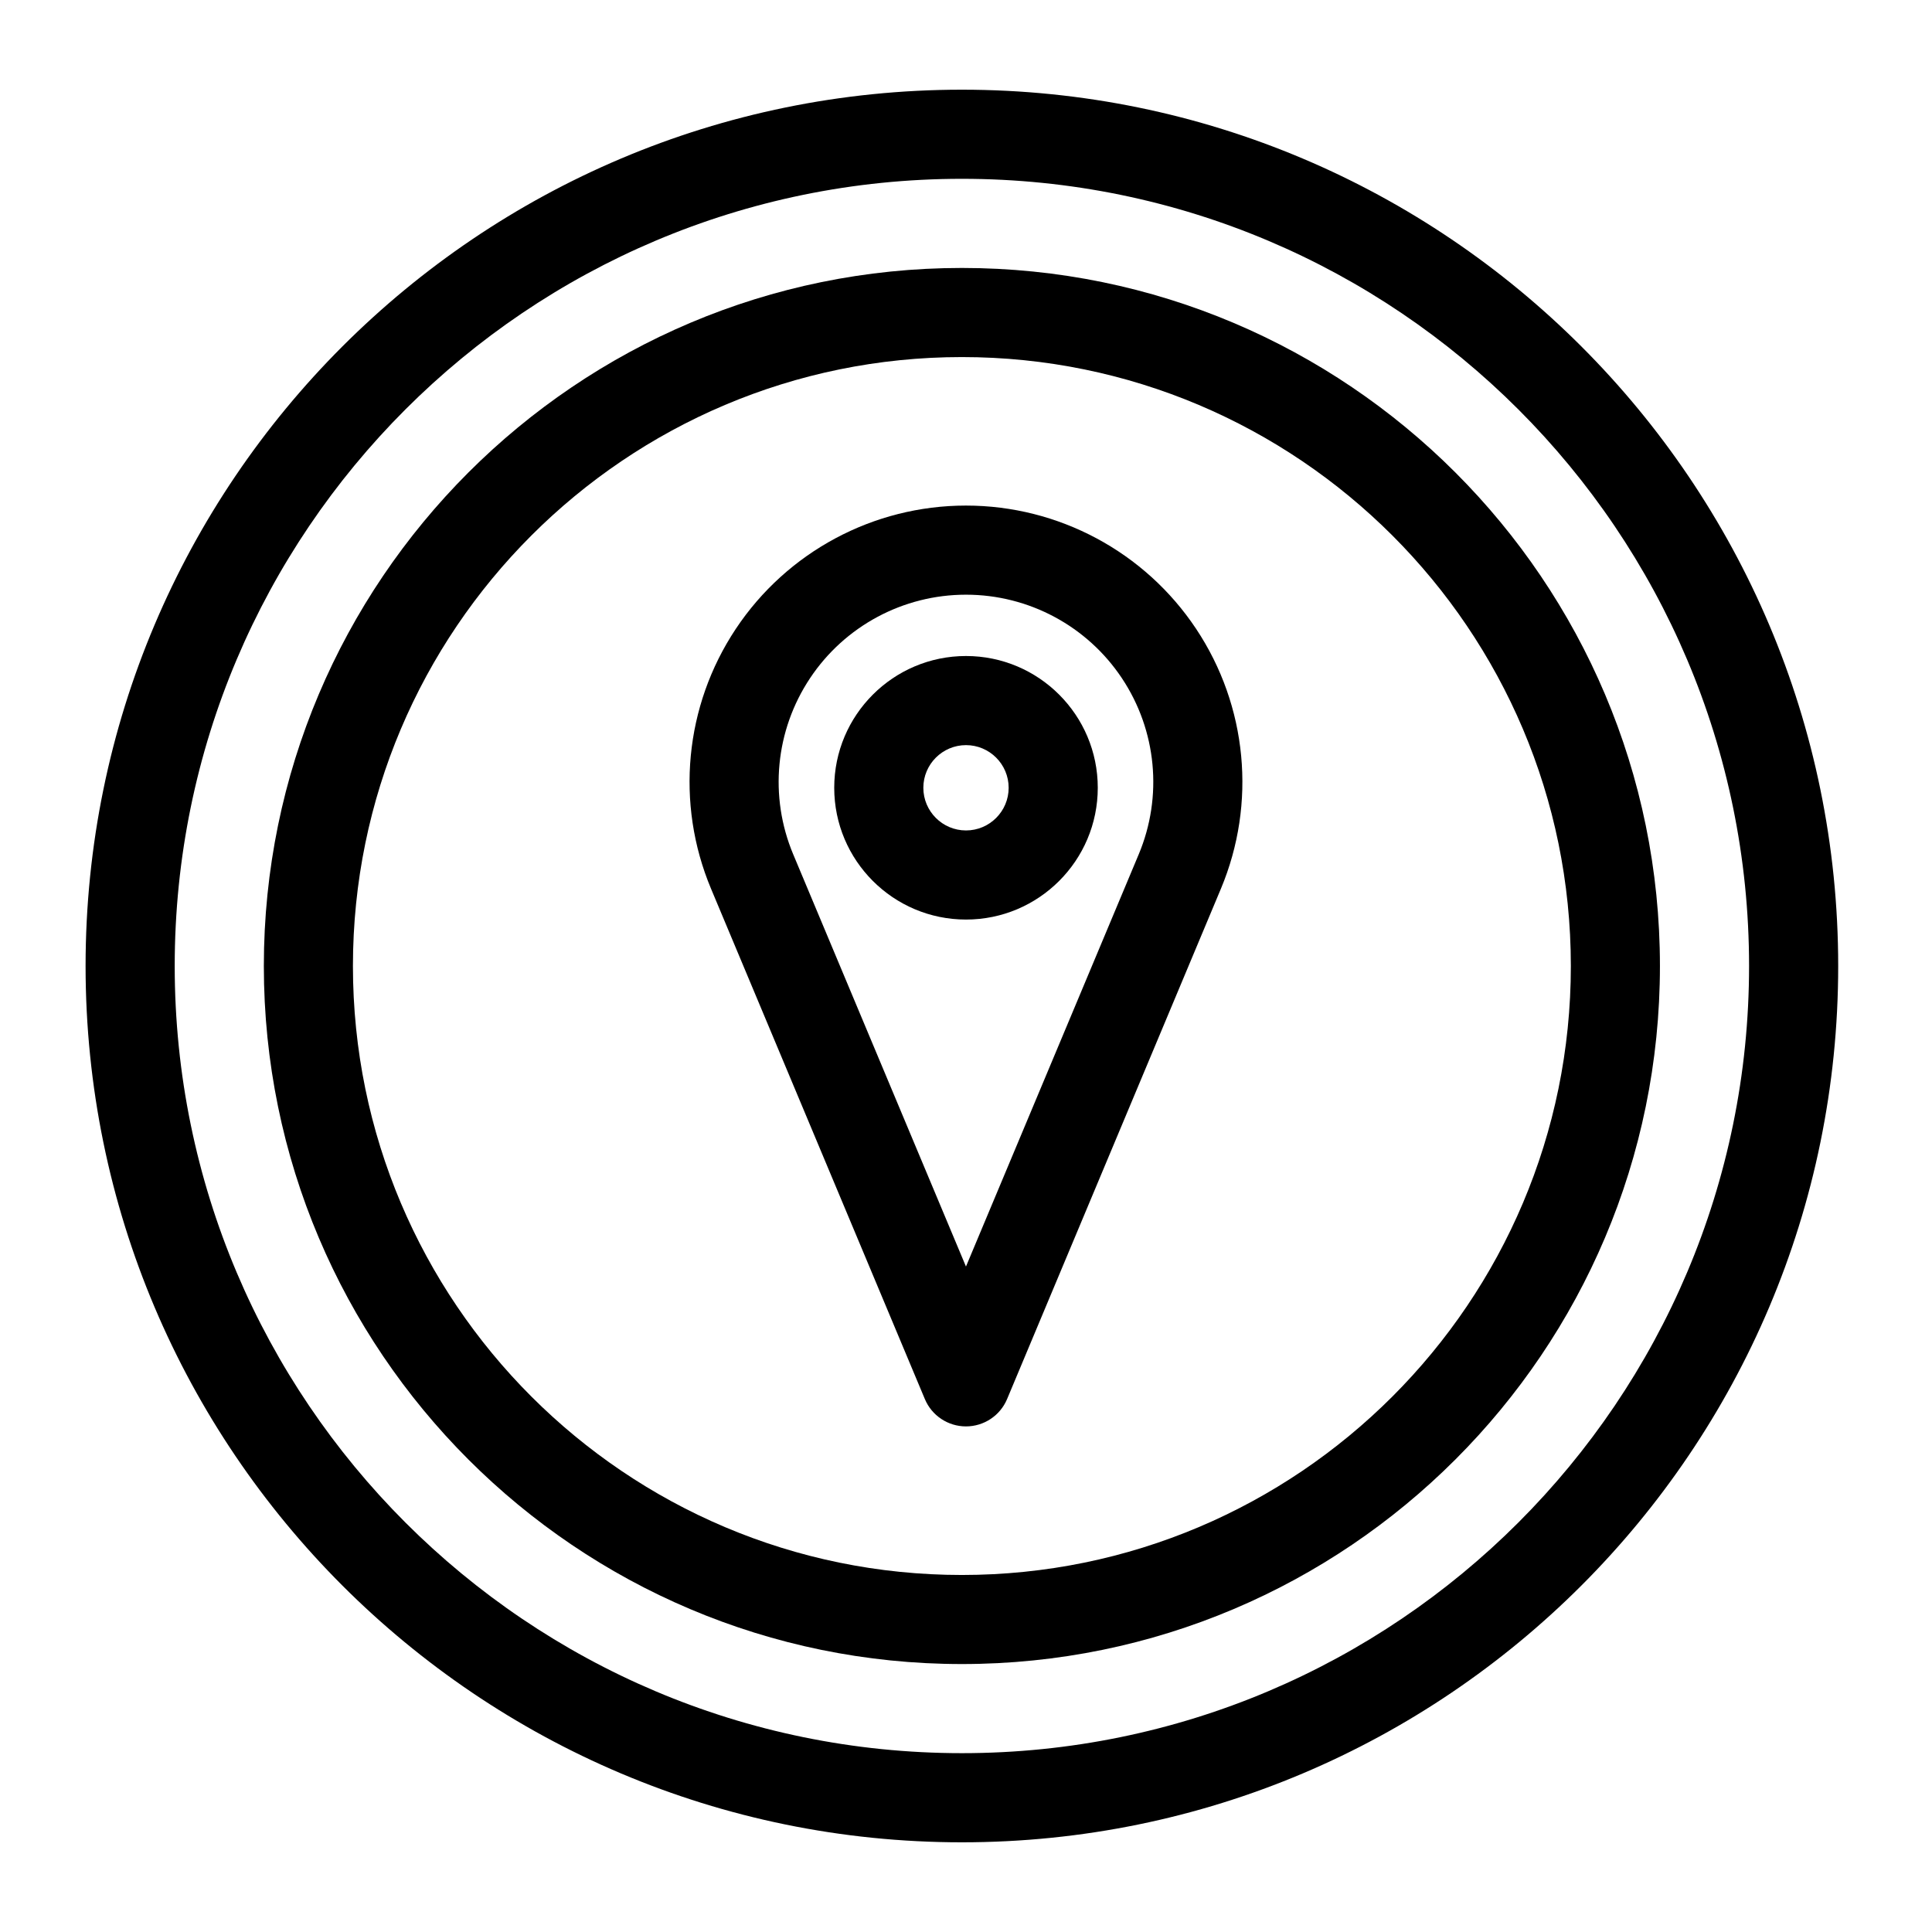 <?xml version="1.0" encoding="UTF-8"?>
<!-- Uploaded to: SVG Repo, www.svgrepo.com, Generator: SVG Repo Mixer Tools -->
<svg fill="#000000" width="800px" height="800px" version="1.1" viewBox="144 144 512 512" xmlns="http://www.w3.org/2000/svg">
 <g fill-rule="evenodd">
  <path d="m467.55 379.53c9.477-22.609 7.023-48.461-6.566-68.879-13.57-20.402-36.465-32.668-60.977-32.668h-0.031c-24.512 0-47.406 12.266-60.977 32.668-13.586 20.422-16.043 46.273-6.566 68.879 25.992 62.031 56.664 135.24 56.664 135.24 1.844 4.394 6.141 7.242 10.895 7.242s9.055-2.852 10.895-7.242zm-67.559 100.12 45.785-109.25c6.422-15.32 4.754-32.828-4.457-46.664-9.195-13.824-24.703-22.137-41.312-22.137h-0.031c-16.609 0-32.117 8.312-41.312 22.137-9.211 13.84-10.879 31.348-4.457 46.664z"/>
  <path d="m400 317.85c-19.27 0-34.922 15.648-34.922 34.922 0 19.27 15.648 34.922 34.922 34.922 19.27 0 34.922-15.648 34.922-34.922 0-19.27-15.648-34.922-34.922-34.922zm0 23.617c6.234 0 11.305 5.07 11.305 11.305s-5.07 11.305-11.305 11.305-11.305-5.07-11.305-11.305 5.07-11.305 11.305-11.305z"/>
  <path d="m398.91 167.77c-128.17 0-232.23 104.05-232.23 232.23 0 128.17 104.05 232.23 232.23 232.23 128.17 0 232.23-104.05 232.23-232.23 0-128.17-104.05-232.23-232.23-232.23zm0 23.617c115.14 0 208.61 93.473 208.61 208.61s-93.473 208.61-208.61 208.61c-115.14 0-208.61-93.473-208.61-208.61s93.473-208.61 208.61-208.61z"/>
  <path d="m398.91 215.01c-102.1 0-184.99 82.891-184.99 184.99s82.891 184.99 184.99 184.99c102.1 0 184.99-82.891 184.99-184.99s-82.891-184.99-184.99-184.99zm0 23.617c89.062 0 161.38 72.312 161.38 161.38s-72.312 161.38-161.38 161.38-161.38-72.312-161.38-161.38 72.312-161.38 161.38-161.38z"/>
 </g>
</svg>